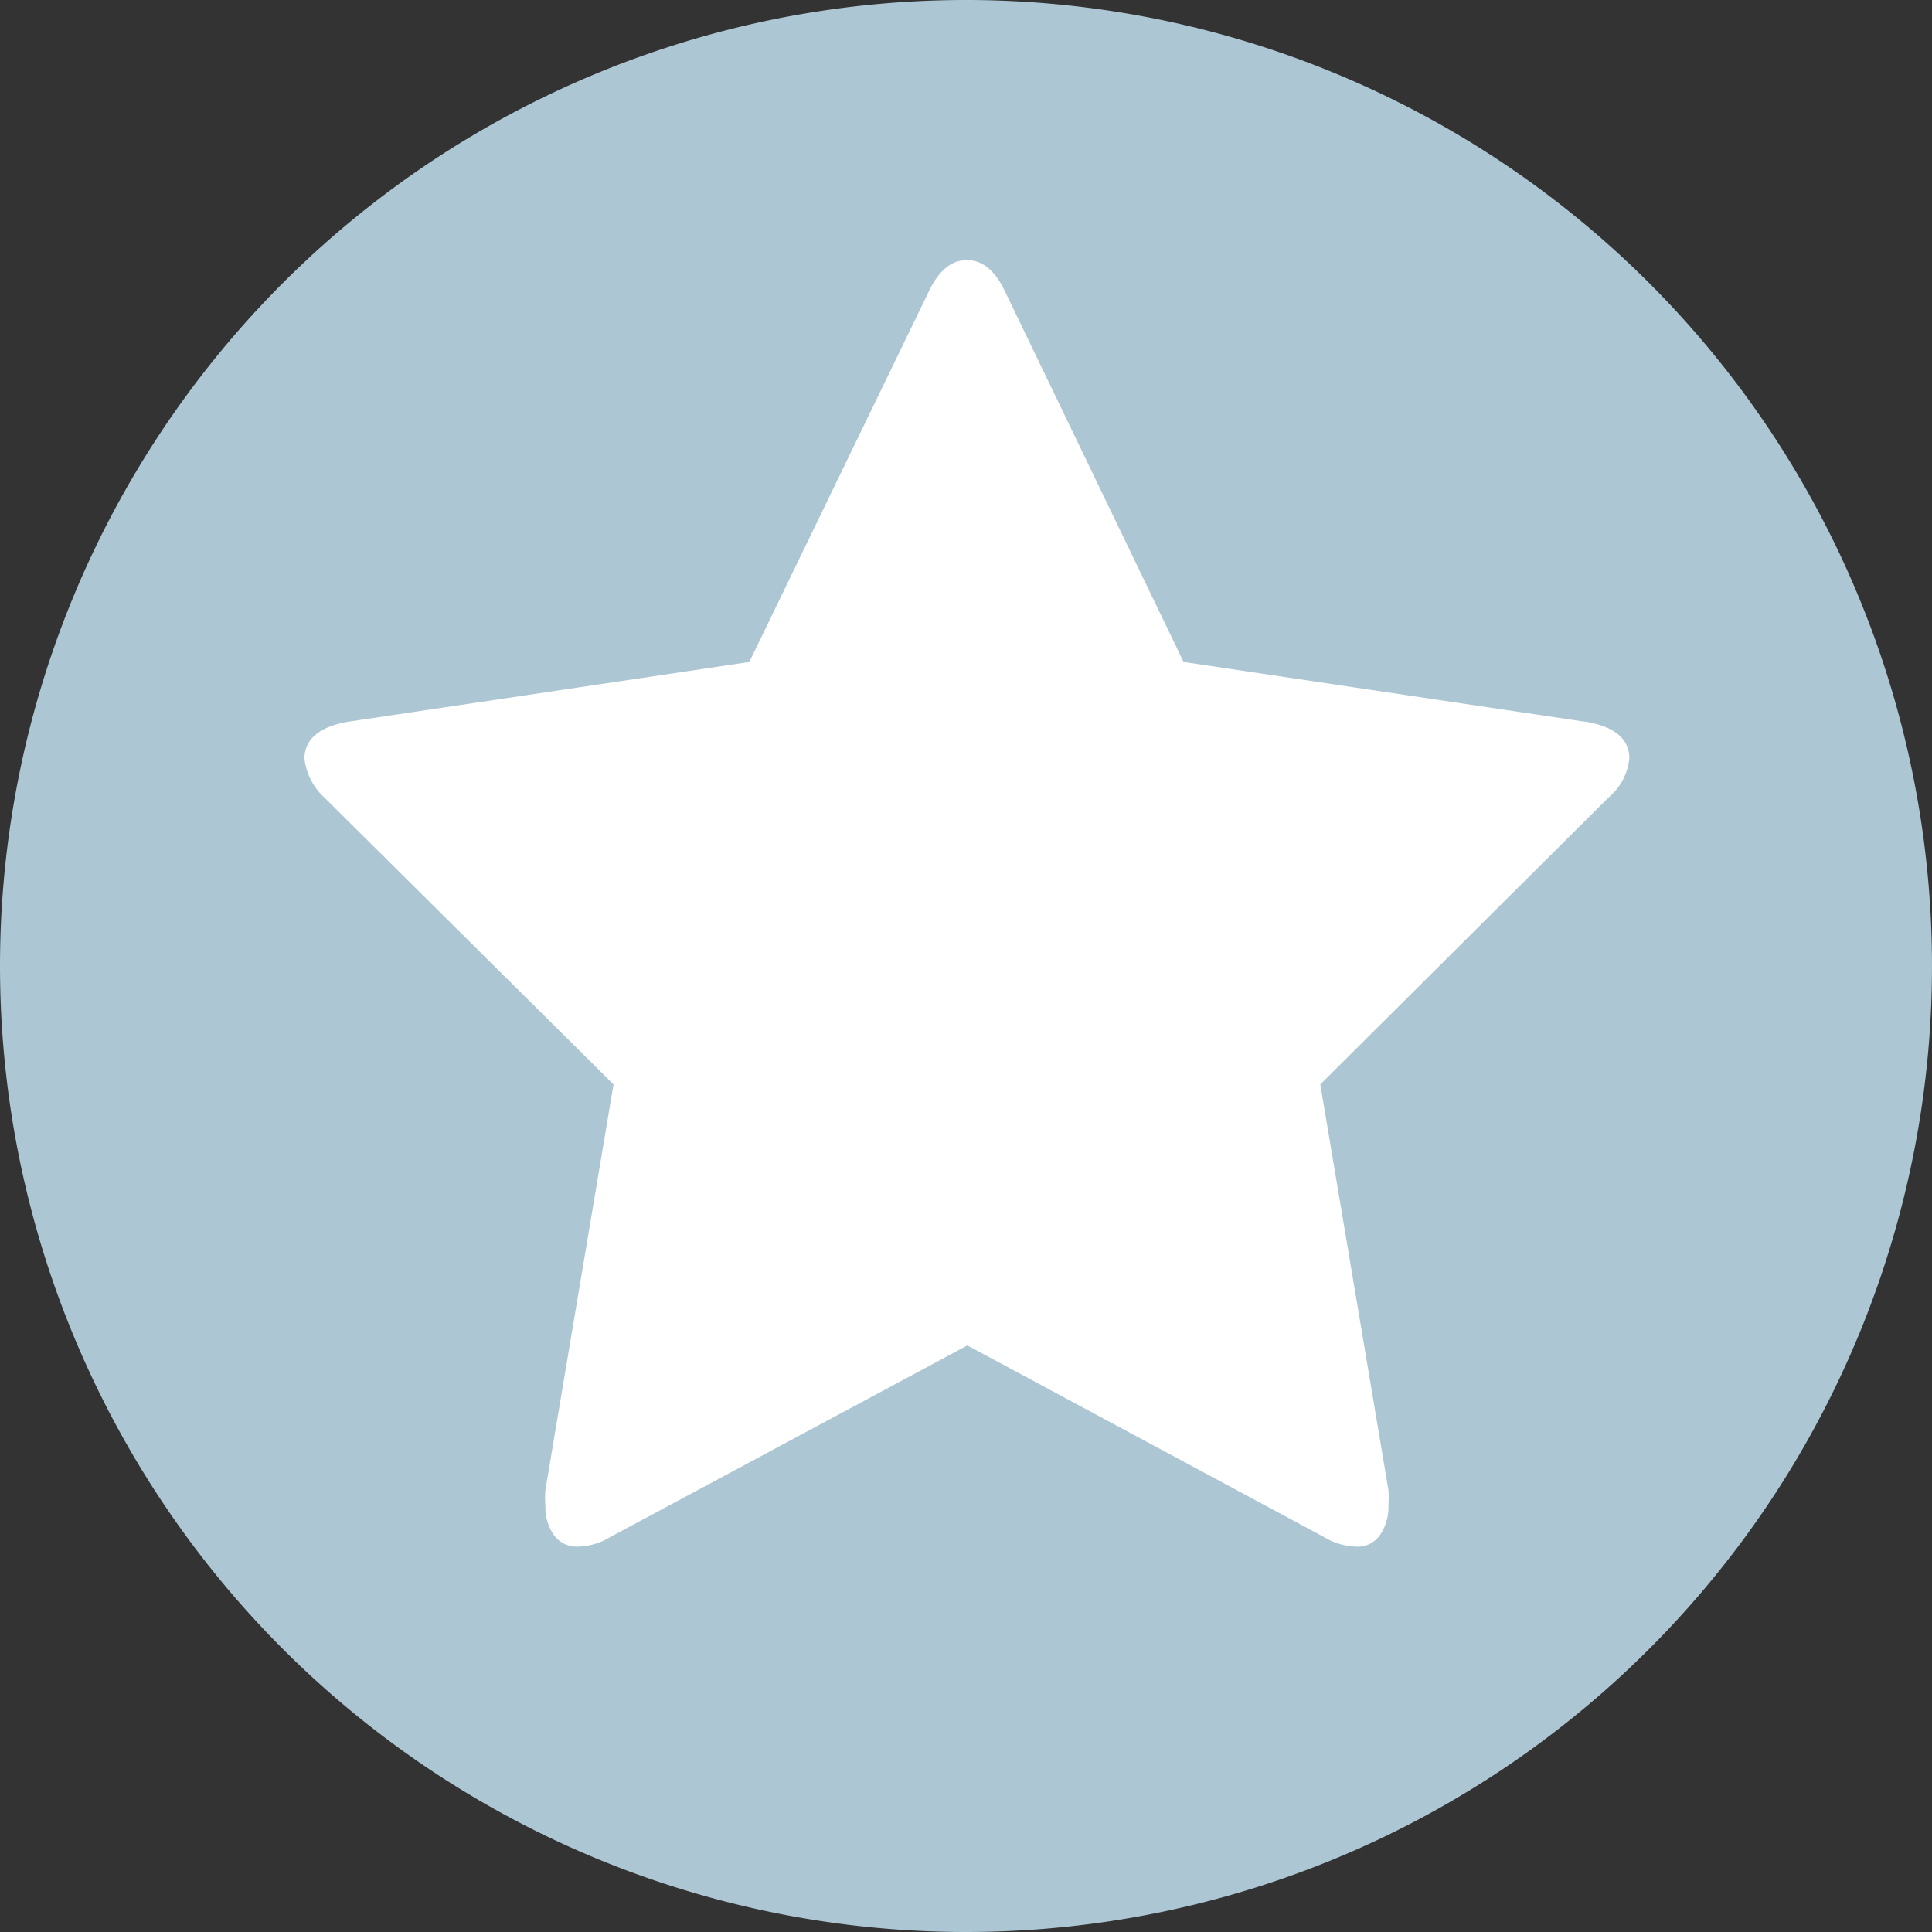 <svg xmlns="http://www.w3.org/2000/svg" xmlns:xlink="http://www.w3.org/1999/xlink" viewBox="0 0 42.26 42.26"><rect x="0" y="0" width="42.26" height="42.26" fill="#333333" stroke="none"/><defs><style>.cls-1{fill:none;}.cls-2{clip-path:url(#clip-path);}.cls-3{fill:#acc6d3;}.cls-4{fill:#fff;}</style><clipPath id="clip-path"><rect class="cls-1" width="42.26" height="42.26"/></clipPath></defs><title>stern-vitamin-a-d-carotenoide</title><g id="Ebene_2" data-name="Ebene 2"><g id="Ebene_1-2" data-name="Ebene 1"><g class="cls-2"><path class="cls-3" d="M21.13,42.26A21.13,21.13,0,1,0,0,21.13,21.13,21.13,0,0,0,21.13,42.26"/><path class="cls-4" d="M34.62,15.78l-8.73-1.3L22,6.41c-.22-.48-.5-.72-.85-.72s-.63.24-.85.72l-3.91,8.07-8.73,1.3c-.65.1-1,.38-1,.81a1.35,1.35,0,0,0,.43.85l6.33,6.28-1.49,8.87a2.14,2.14,0,0,0,0,.35,1.07,1.07,0,0,0,.18.63.62.62,0,0,0,.55.26,1.43,1.43,0,0,0,.69-.21l7.81-4.19,7.8,4.19a1.44,1.44,0,0,0,.7.21.59.59,0,0,0,.53-.26,1.07,1.07,0,0,0,.18-.63,2.87,2.87,0,0,0,0-.35l-1.49-8.87,6.31-6.28a1.28,1.28,0,0,0,.45-.85c0-.43-.33-.71-1-.81"/></g></g></g></svg>